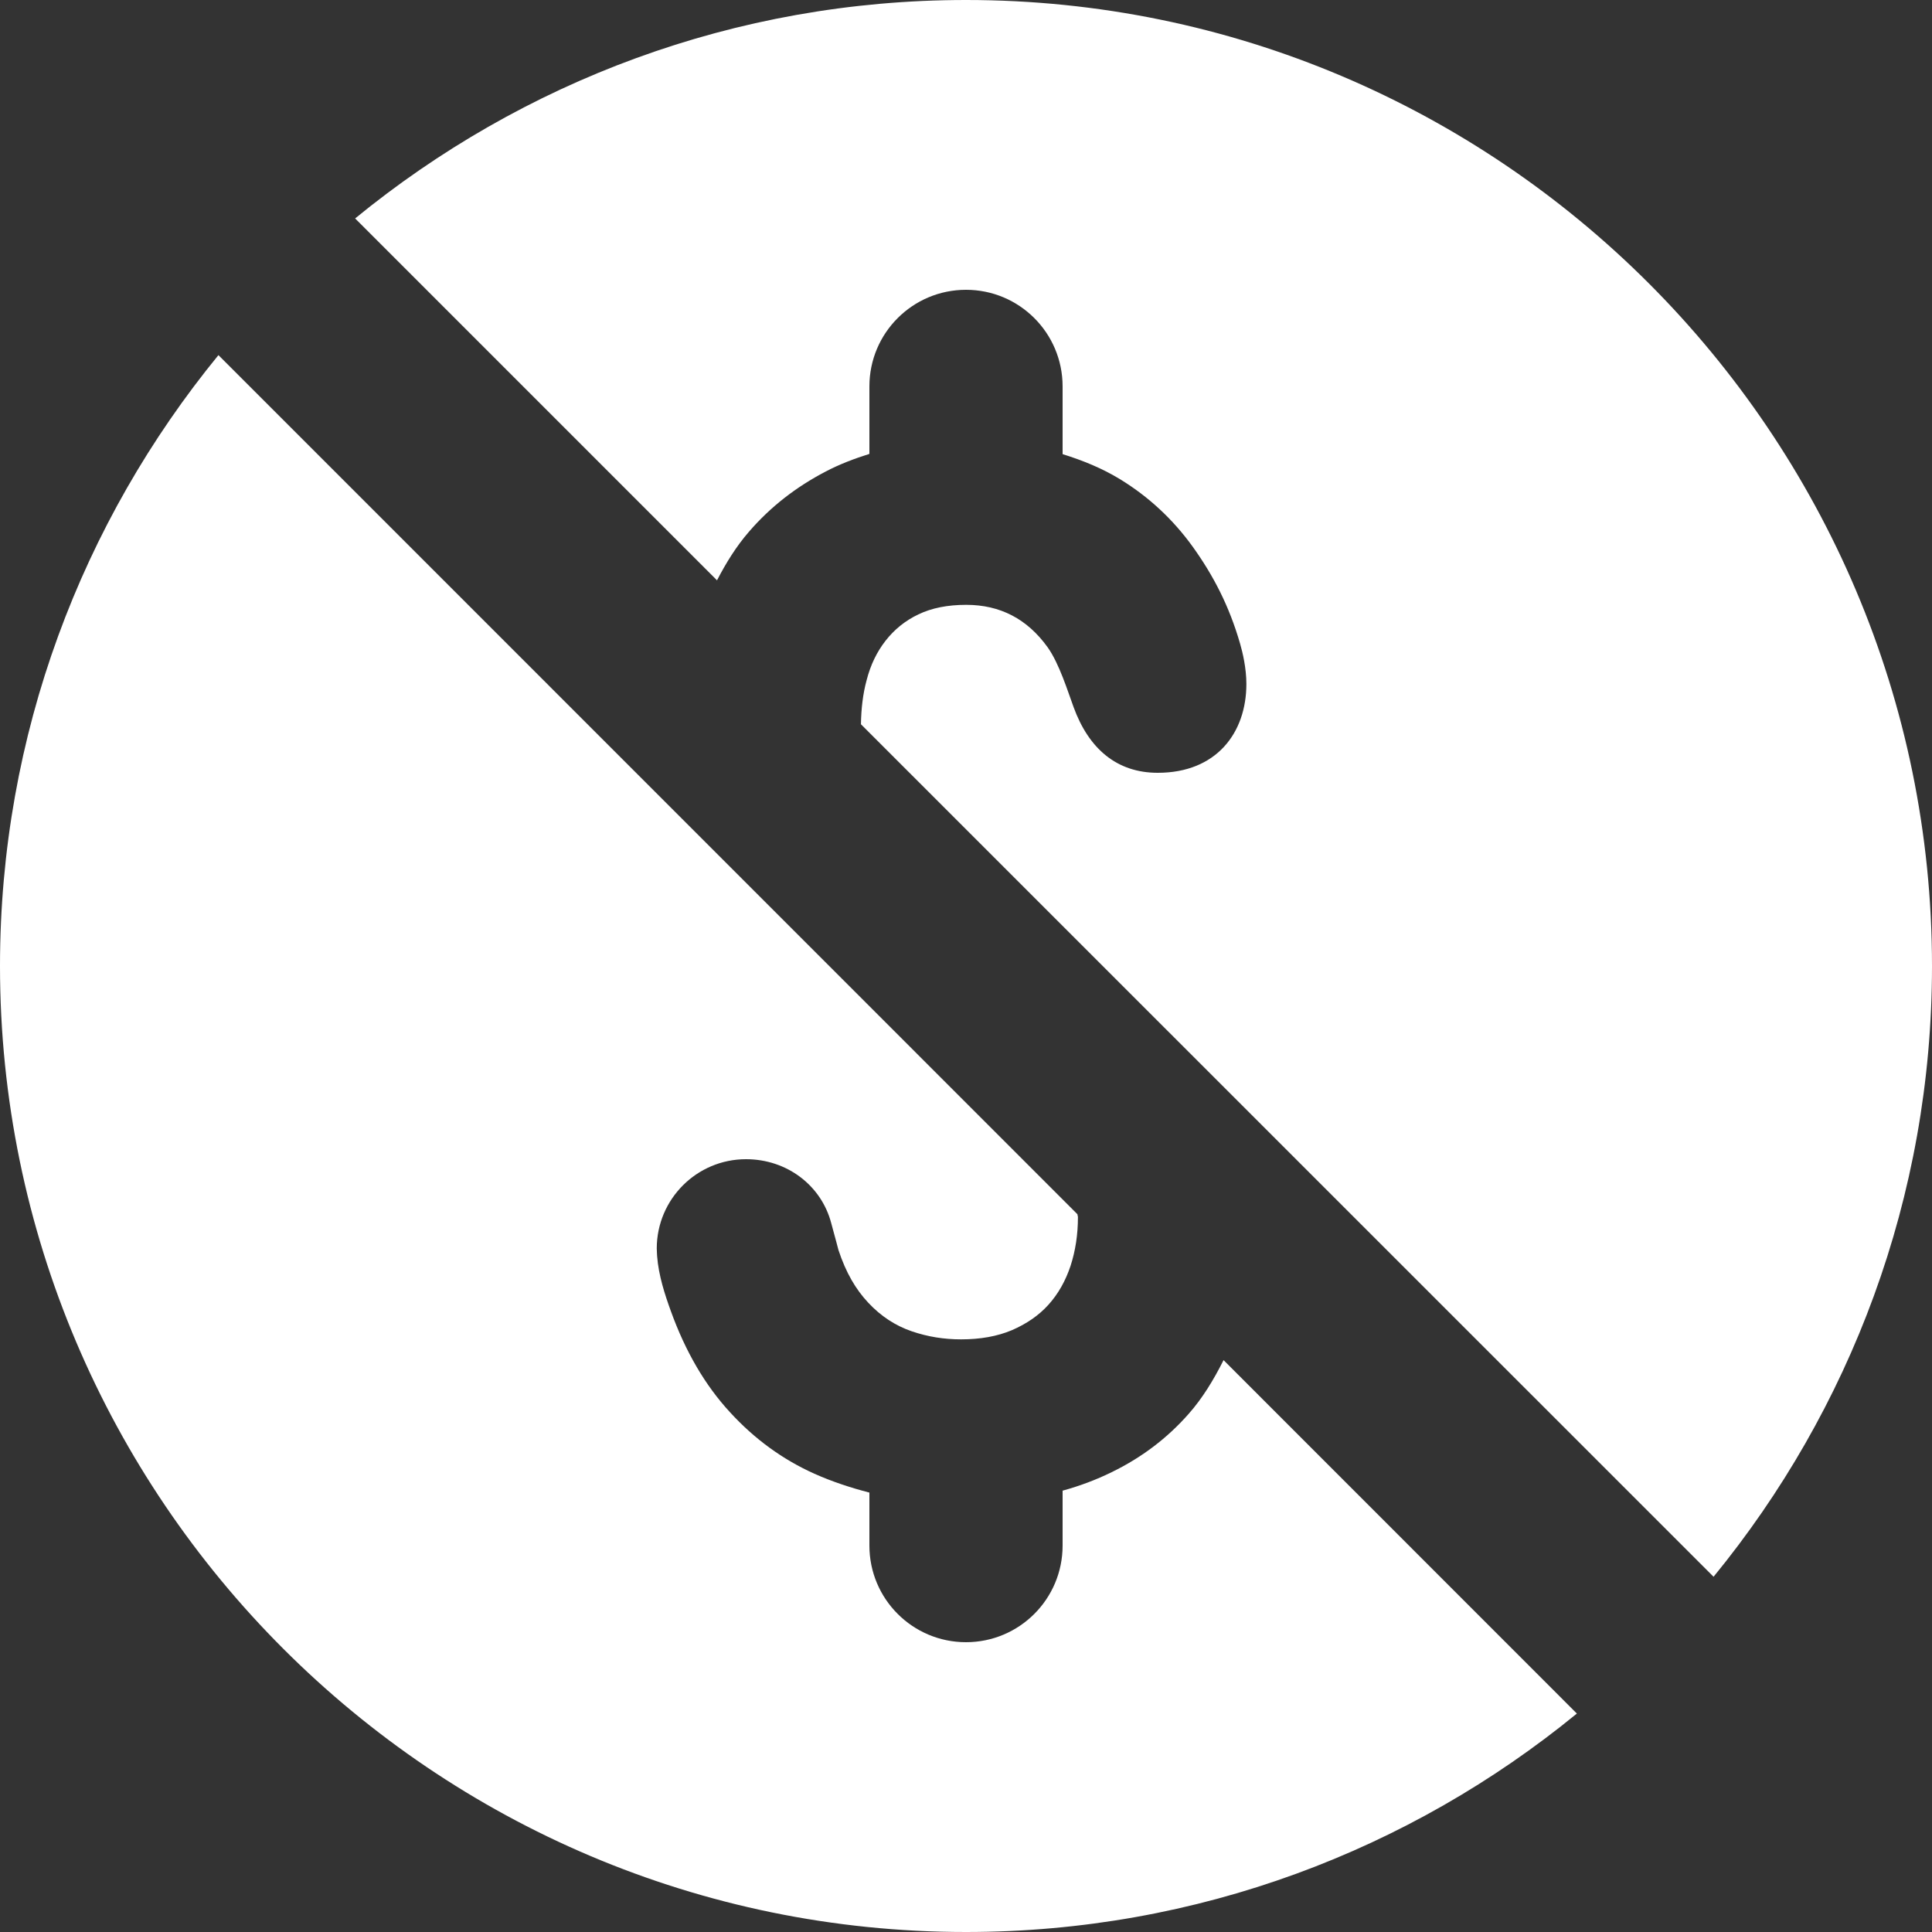 <?xml version="1.0" encoding="utf-8"?>
<svg width="16px" height="16px" viewBox="0 0 16 16" version="1.1" xmlns:xlink="http://www.w3.org/1999/xlink" xmlns="http://www.w3.org/2000/svg">
  <rect x="0" y="0" width="16" height="16" fill="#333333" stroke="none"/>
  <g id="Group-4">
    <path d="M8 0C6.082 0 4.321 0.68 2.941 1.809L5.938 4.806C6.013 4.661 6.098 4.524 6.203 4.403C6.38 4.198 6.592 4.033 6.838 3.905C6.952 3.845 7.073 3.799 7.2 3.759L7.2 3.2C7.2 2.758 7.558 2.4 8 2.4C8.442 2.4 8.8 2.758 8.8 3.2L8.8 3.761C8.967 3.813 9.127 3.878 9.273 3.967C9.511 4.112 9.714 4.3 9.88 4.531C10.046 4.763 10.179 5.015 10.27 5.331C10.291 5.403 10.322 5.534 10.322 5.664C10.322 6.07 10.073 6.4 9.588 6.4C9.25 6.4 9.017 6.202 8.891 5.856C8.843 5.726 8.772 5.494 8.675 5.359C8.507 5.126 8.283 5.009 8.002 5.009C7.848 5.009 7.716 5.035 7.606 5.088C7.496 5.14 7.406 5.214 7.334 5.306C7.262 5.398 7.209 5.507 7.177 5.633C7.146 5.746 7.132 5.87 7.13 5.998L14.191 13.058C15.32 11.679 16 9.918 16 8C16 3.589 12.411 0 8 0L8 0ZM1.809 2.941C0.68 4.321 0 6.082 0 8C0 12.411 3.589 16 8 16C9.918 16 11.679 15.32 13.059 14.191L10.133 11.264C10.051 11.427 9.959 11.579 9.844 11.709C9.667 11.91 9.455 12.071 9.206 12.192C9.078 12.255 8.942 12.306 8.8 12.345L8.8 12.8C8.8 13.242 8.442 13.6 8 13.6C7.558 13.6 7.2 13.242 7.2 12.8L7.2 12.361C7.046 12.321 6.893 12.271 6.745 12.205C6.482 12.087 6.249 11.918 6.045 11.695C5.841 11.474 5.677 11.195 5.555 10.856C5.507 10.724 5.454 10.563 5.442 10.403C5.442 10.398 5.439 10.357 5.439 10.338C5.44 9.93 5.771 9.6 6.178 9.6C6.517 9.6 6.802 9.817 6.884 10.13C6.912 10.231 6.944 10.353 6.944 10.353C7.006 10.54 7.086 10.677 7.191 10.789C7.296 10.901 7.416 10.979 7.55 11.025C7.684 11.071 7.82 11.092 7.959 11.092C8.119 11.092 8.259 11.067 8.38 11.016C8.5 10.964 8.602 10.895 8.683 10.805C8.765 10.714 8.825 10.606 8.866 10.483C8.906 10.359 8.927 10.225 8.927 10.08C8.927 10.071 8.923 10.065 8.923 10.056L1.809 2.941L1.809 2.941Z" id="Shape" fill="#FFFFFF" fill-rule="evenodd" stroke="none" />
  </g>
</svg>